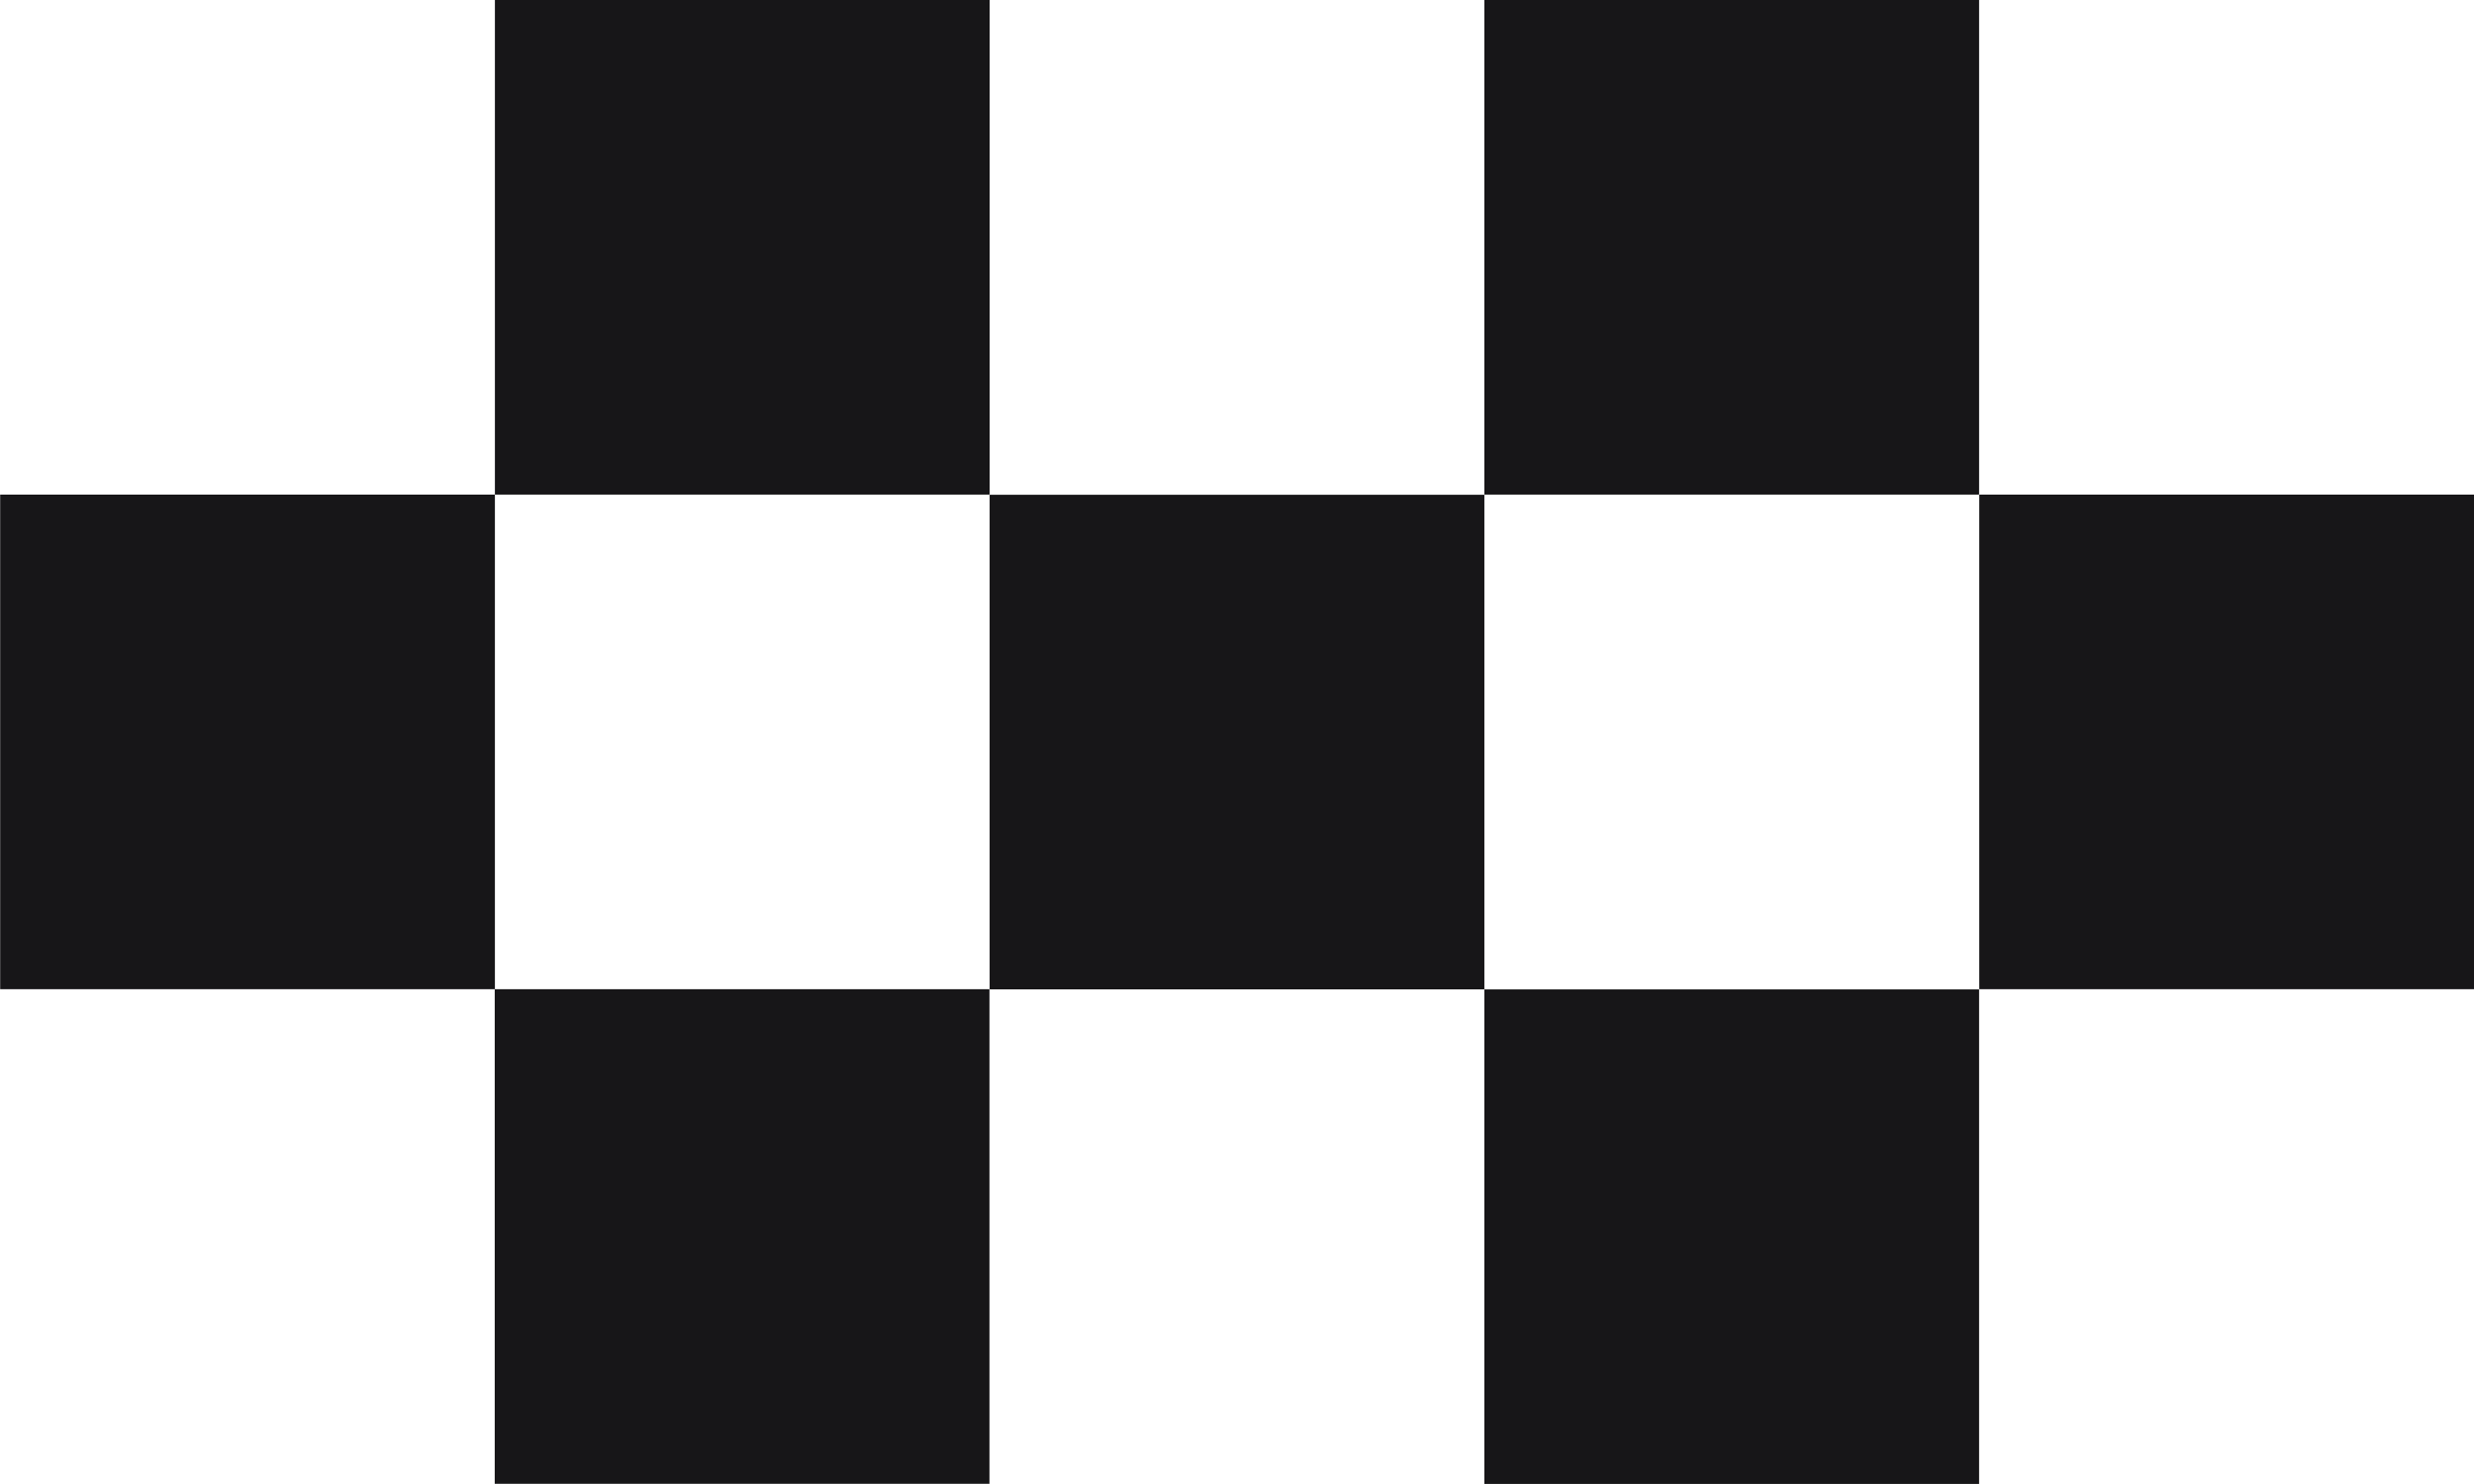 <?xml version="1.0" encoding="UTF-8"?><svg id="b" xmlns="http://www.w3.org/2000/svg" viewBox="0 0 140.07 84.04"><g id="c"><rect x="84.04" y="0" width="28.01" height="28.01" transform="translate(112.05 -84.04) rotate(90)" style="fill:#171618;"/><rect x="56.03" y="28.01" width="28.01" height="28.01" transform="translate(112.05 -28.01) rotate(90)" style="fill:#171618;"/><rect x="84.04" y="56.03" width="28.01" height="28.01" transform="translate(168.08 -28.01) rotate(90)" style="fill:#171618;"/><rect x="28.01" y="0" width="28.01" height="28.01" transform="translate(56.03 -28.01) rotate(90)" style="fill:#171618;"/><rect x="28.01" y="56.03" width="28.01" height="28.01" transform="translate(112.05 28.01) rotate(90)" style="fill:#171618;"/><rect x="0" y="28.01" width="28.01" height="28.01" transform="translate(56.03 28.01) rotate(90)" style="fill:#171618;"/><rect x="112.05" y="28.01" width="28.01" height="28.01" transform="translate(168.08 -84.04) rotate(90)" style="fill:#171618;"/></g></svg>